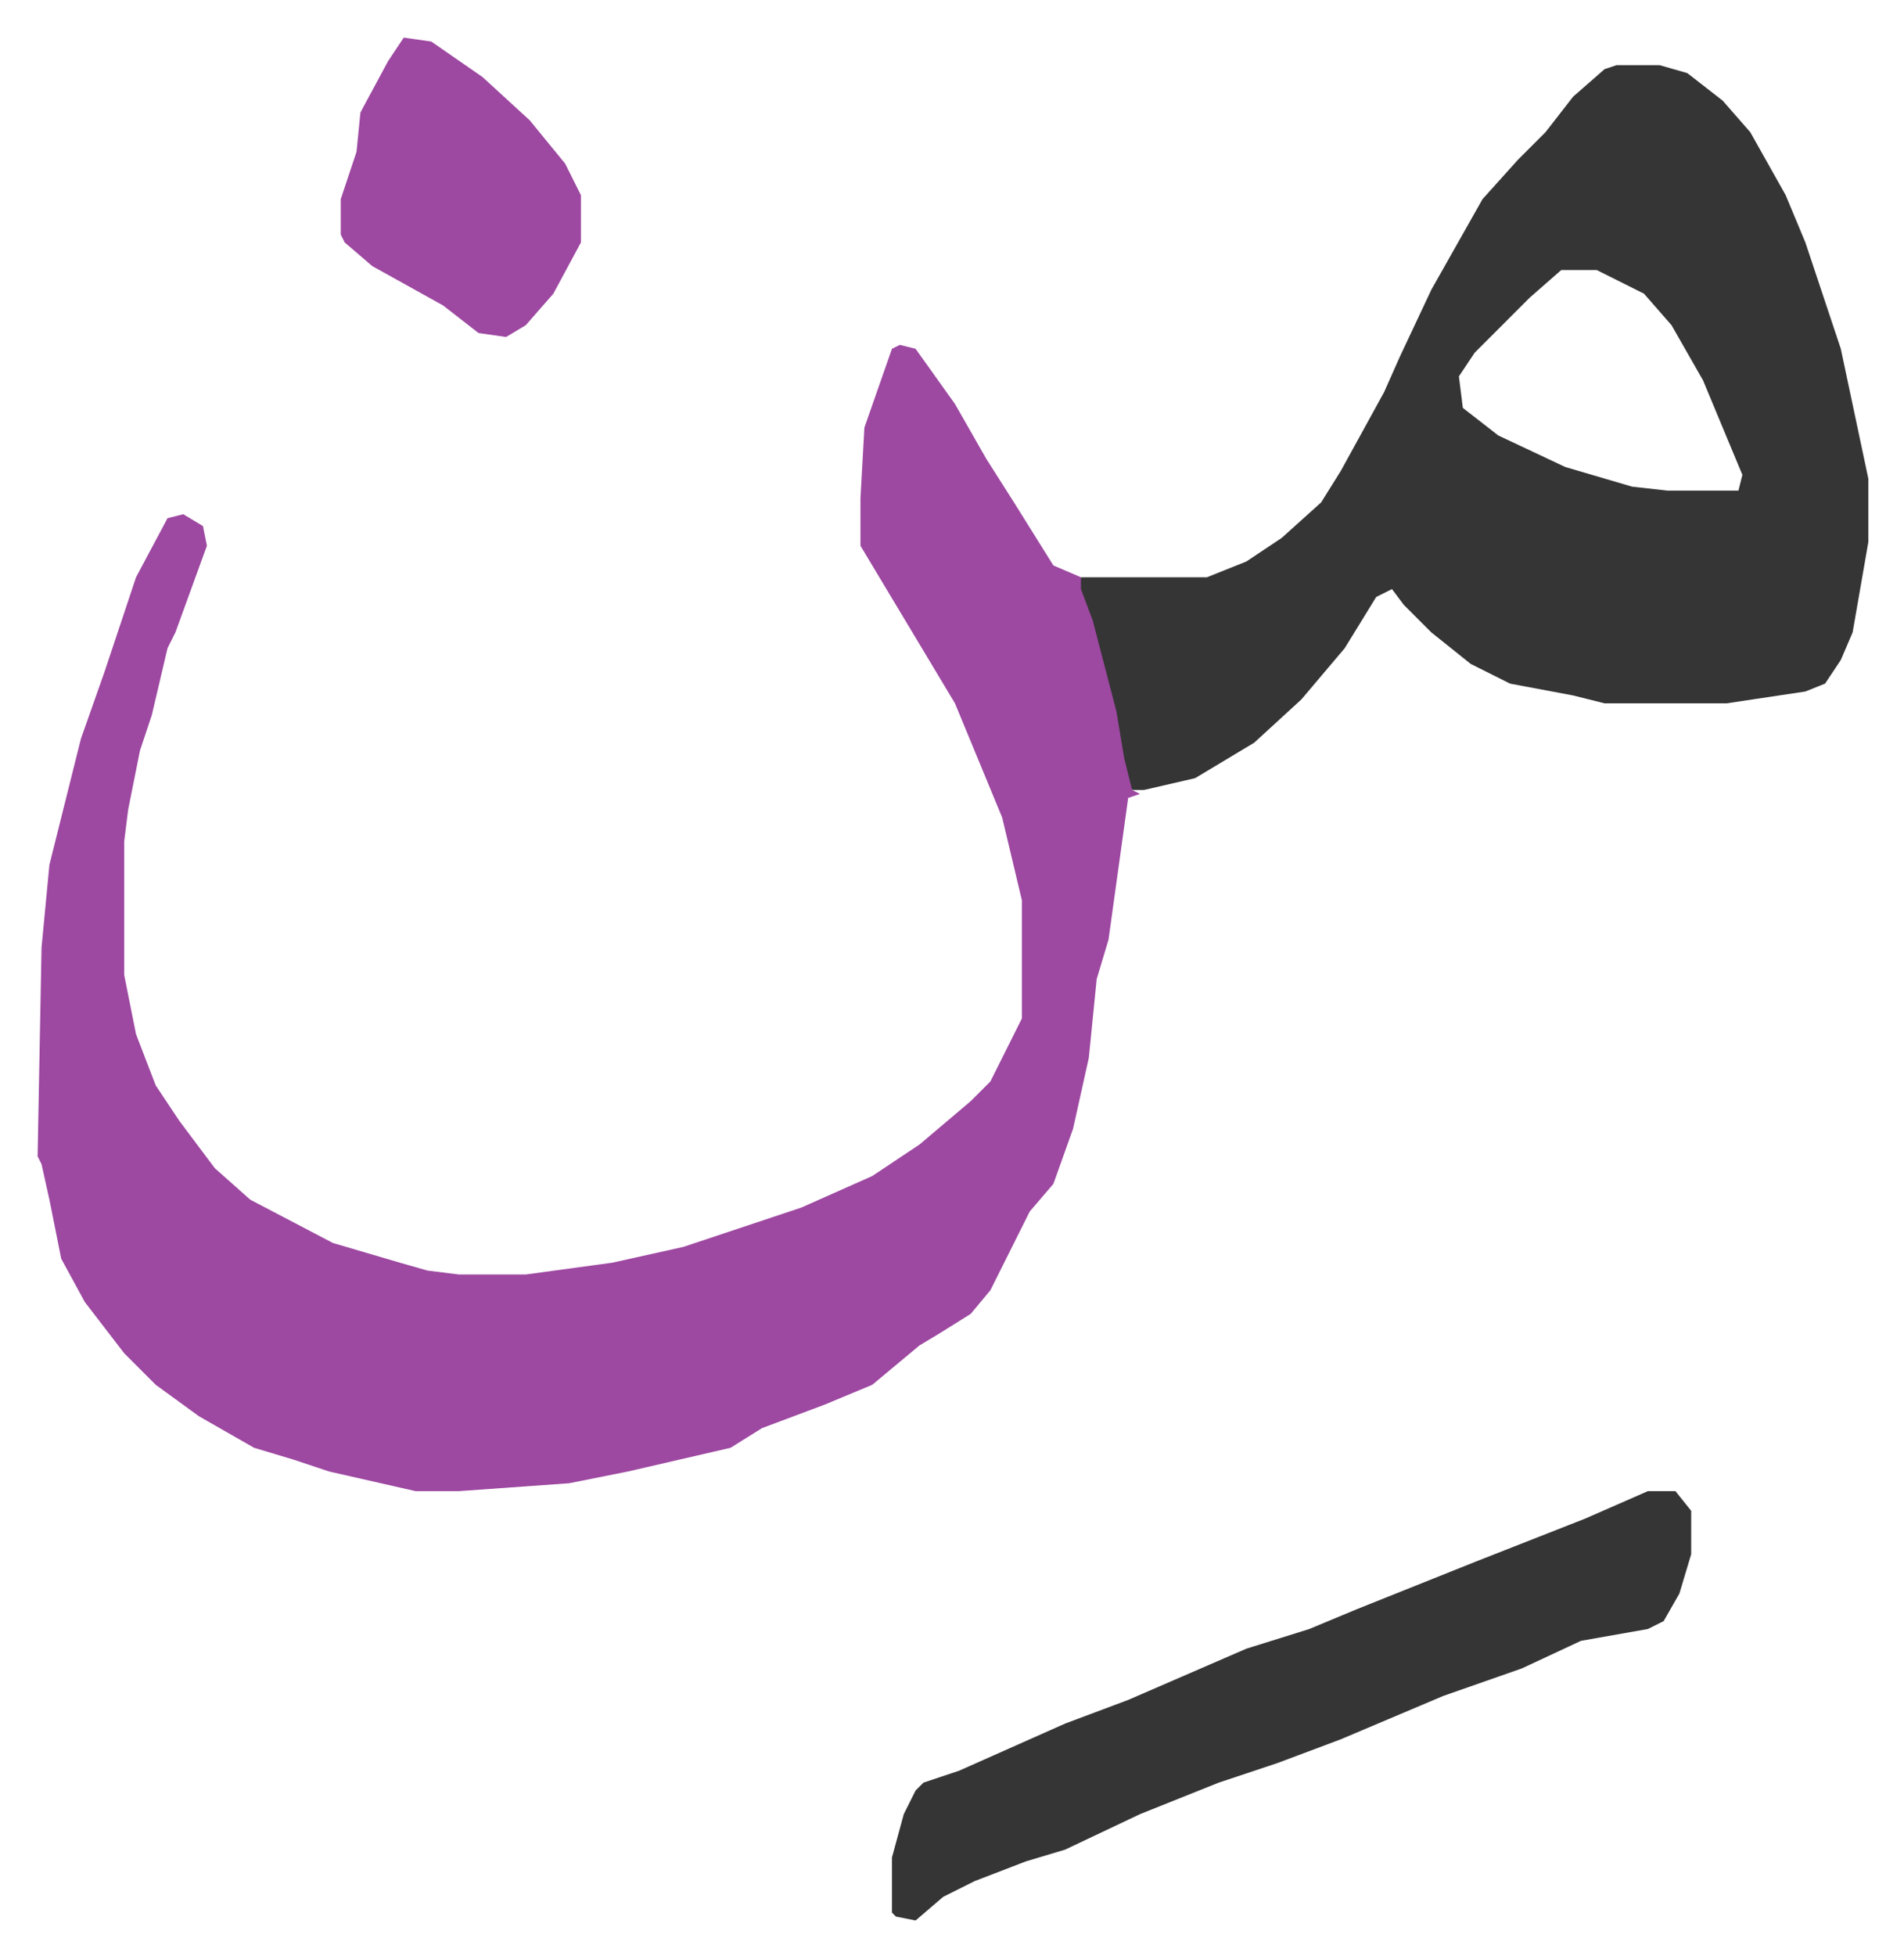 <svg xmlns="http://www.w3.org/2000/svg" role="img" viewBox="-9.55 707.45 483.60 496.60"><path fill="#9d48a1" id="rule_ikhfa" d="M219 795l4 1 10 14 8 14 7 11 10 16 7 3 6 18 5 19 2 17 2 1-3 1-5 36-3 10-2 20-4 18-5 14-6 7-7 14-3 6-5 6-8 5-5 3-12 10-12 5-16 6-8 5-26 6-15 3-28 2H96l-22-5-9-3-10-3-14-8-11-8-8-8-10-13-6-11-3-15-2-9-1-2 1-53 2-21 4-16 4-16 6-17 8-24 8-15 4-1 5 3 1 5-8 22-2 4-4 17-3 9-3 15-1 8v34l3 15 5 13 6 9 9 12 9 8 21 11 17 5 7 2 8 1h17l22-3 18-4 30-10 18-8 12-8 13-11 5-5 8-16v-30l-5-21-12-29-12-20-9-15-3-5v-12l1-18 7-20z"/><path fill="#353535" id="rule_normal" d="M401 724h11l7 2 9 7 7 8 9 16 5 12 9 27 7 33v16l-4 23-3 7-4 6-5 2-20 3h-31l-8-2-16-3-10-5-10-8-7-7-3-4-4 2-8 13-11 13-12 11-15 9-13 3h-3l-2-8-2-12-6-23-3-8v-3h32l10-4 9-6 10-9 5-8 11-20 4-9 8-17 13-23 9-10 7-7 7-9 8-7zm-14 52l-8 7-9 9-5 5-4 6 1 8 9 7 17 8 17 5 9 1h18l1-4-10-24-8-14-7-8-12-6zm22 310h7l4 5v11l-3 10-4 7-4 2-17 3-15 7-20 7-26 11-16 6-15 5-20 8-19 9-10 3-13 5-8 4-7 6-5-1-1-1v-14l3-11 3-6 2-2 9-3 27-12 16-6 30-13 16-5 12-5 30-12 28-11z"/><path fill="#9d48a1" id="rule_ikhfa" d="M93 717l7 1 13 9 12 11 9 11 4 8v12l-7 13-7 8-5 3-7-1-9-7-18-10-7-6-1-2v-9l4-12 1-10 7-13z"/></svg>
